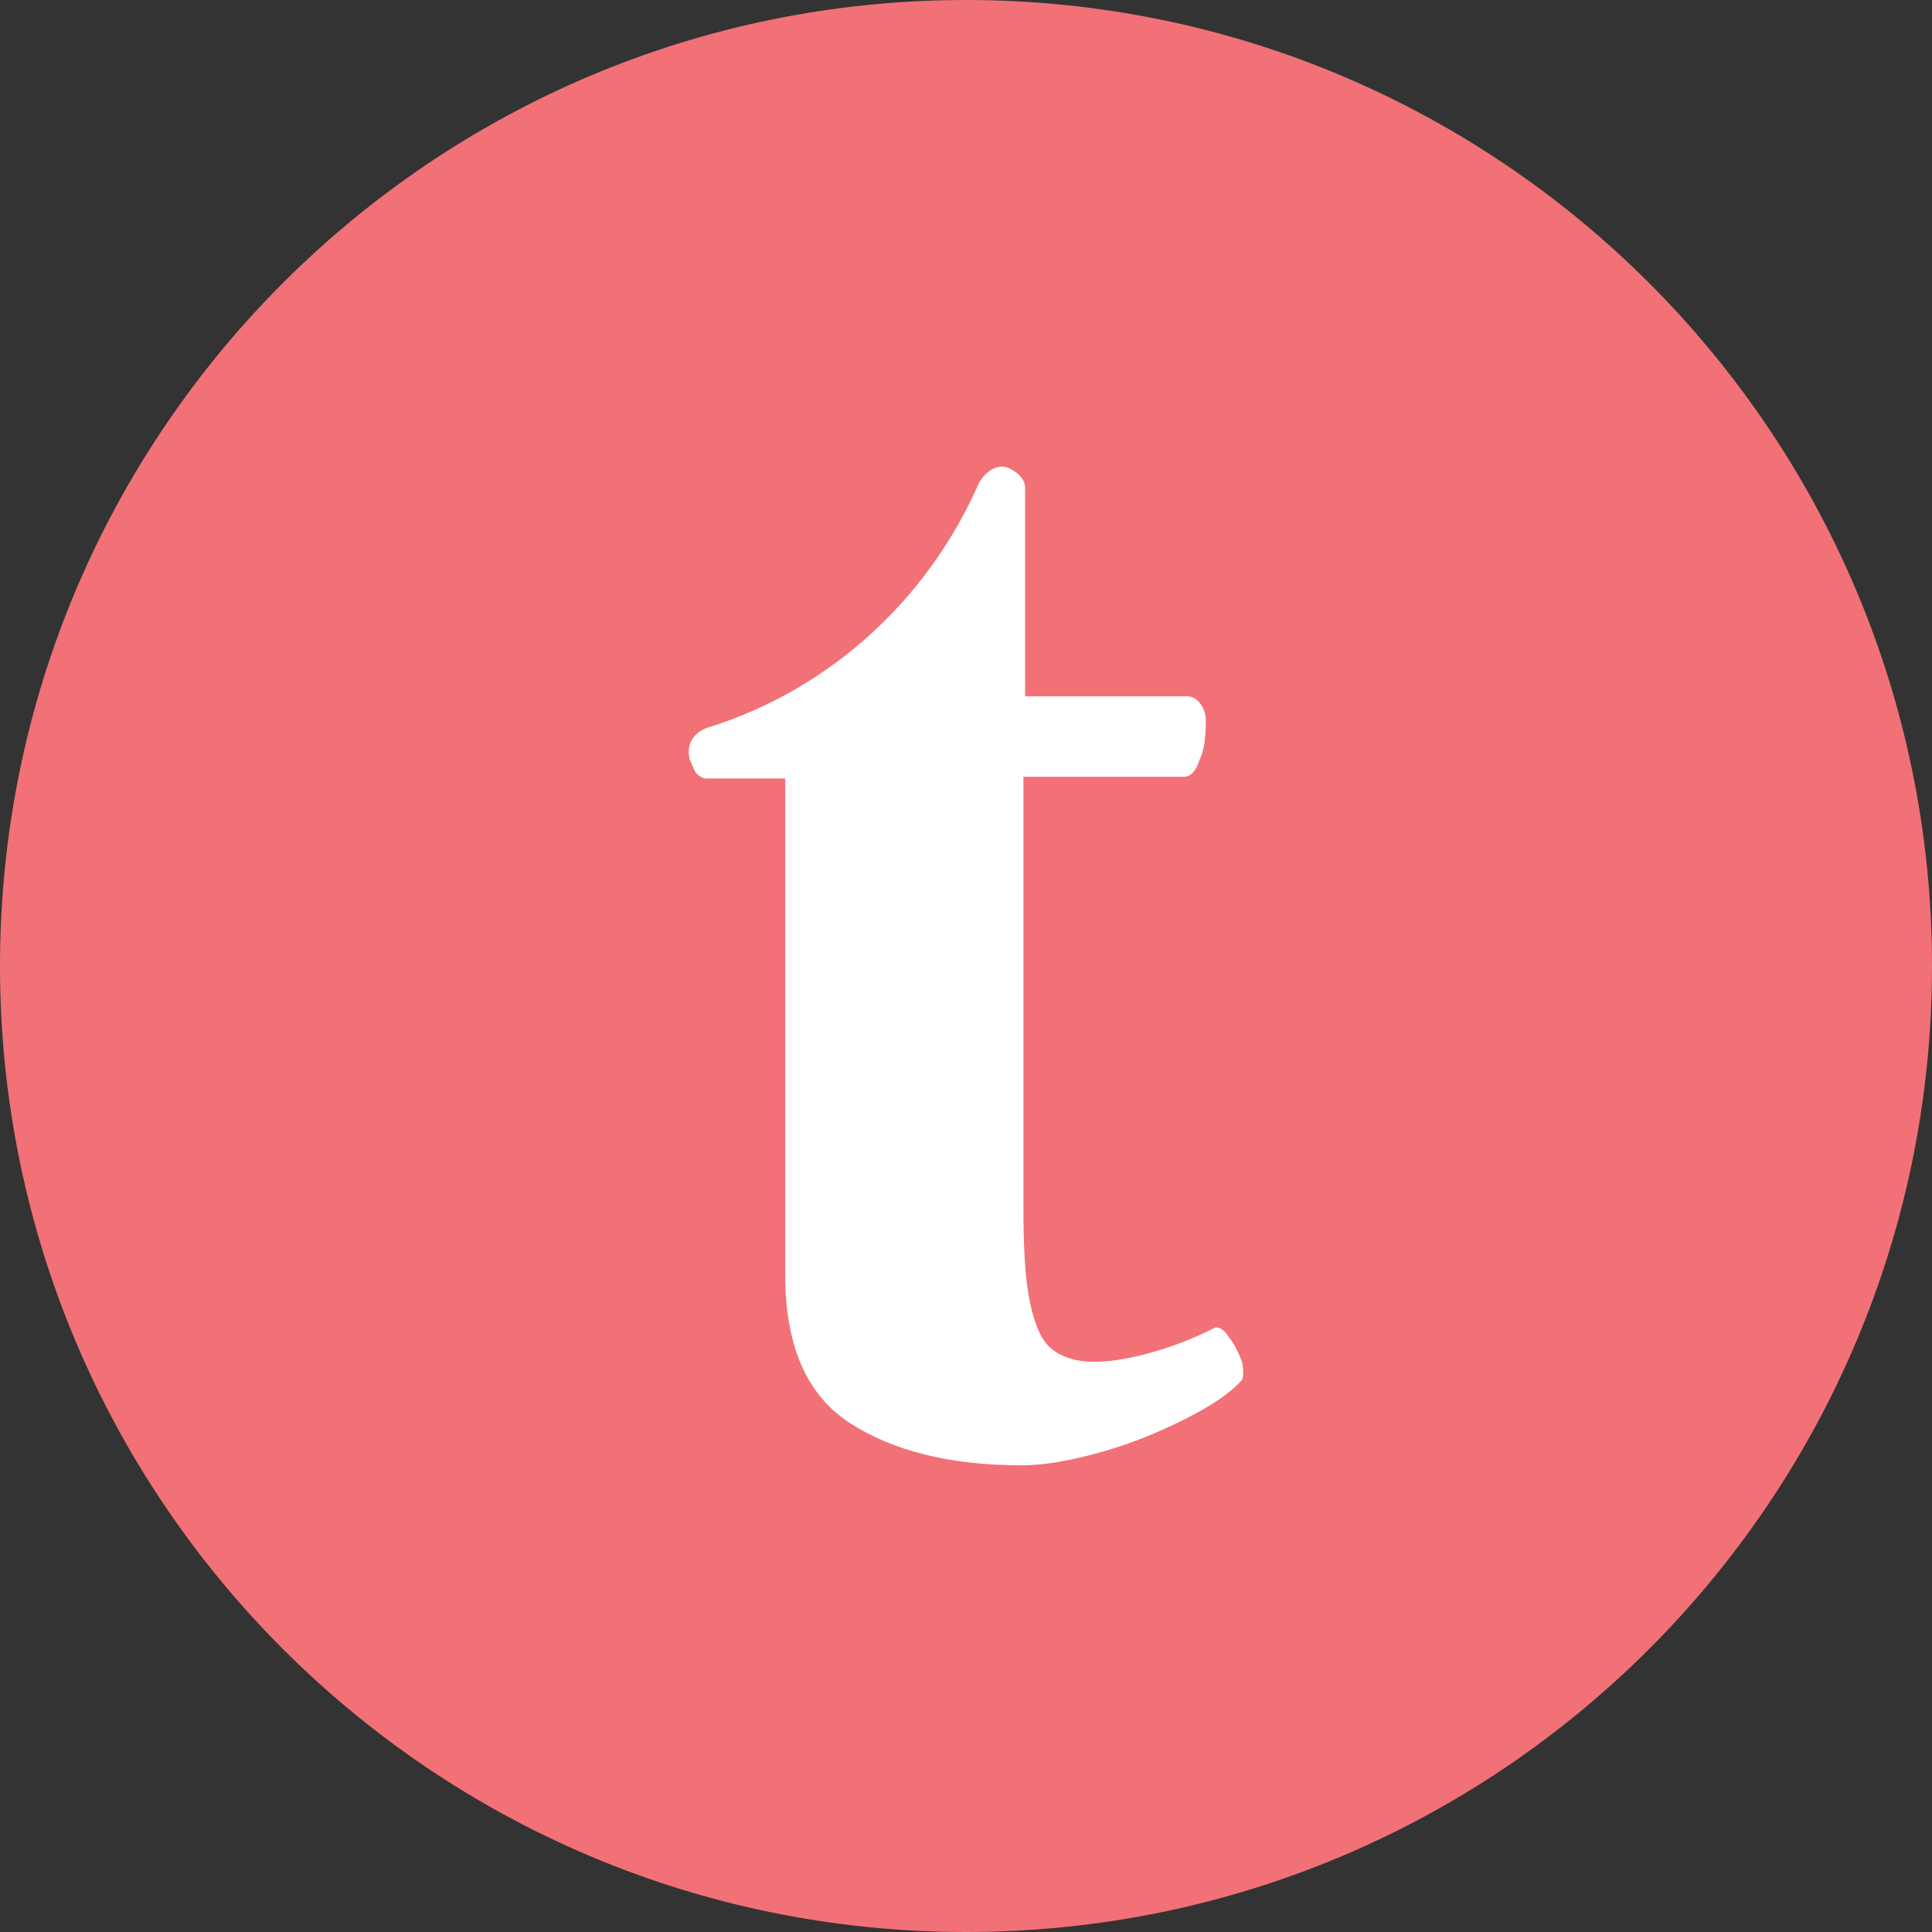 <?xml version="1.0" encoding="UTF-8"?>
<svg xmlns="http://www.w3.org/2000/svg" width="48" height="48" viewBox="0 0 48 48" fill="none">
  <rect x="0" y="0" width="48" height="48" fill="#333333" stroke="none"/>
  <g clip-path="url(#clip0_1_694)">
    <path d="M48 24C48 37.255 37.255 48 24 48C10.745 48 0 37.255 0 24C0 10.745 10.745 0 24 0C37.255 0 48 10.745 48 24Z" fill="#F17176"></path>
    <path fill-rule="evenodd" clip-rule="evenodd" d="M30.857 33.834C30.776 33.63 30.694 33.426 30.531 33.222C30.408 33.018 30.286 32.977 30.204 32.977C29.714 33.222 29.224 33.426 28.653 33.589C28.081 33.753 27.591 33.834 27.183 33.834C26.734 33.834 26.366 33.712 26.122 33.508C25.877 33.303 25.713 32.936 25.591 32.364C25.468 31.793 25.427 31.017 25.427 29.956V19.3H29.428C29.551 19.3 29.714 19.178 29.796 18.892C29.918 18.647 29.959 18.32 29.959 17.912C29.959 17.749 29.918 17.626 29.837 17.504C29.755 17.381 29.633 17.3 29.51 17.3H25.468V12.115C25.468 11.911 25.305 11.747 25.06 11.625C24.611 11.462 24.325 11.992 24.325 11.992C23.06 14.891 20.61 17.137 17.589 18.075C17.589 18.075 16.977 18.239 17.14 18.892C17.181 18.933 17.181 19.014 17.221 19.055C17.262 19.219 17.385 19.3 17.507 19.341H19.508V31.67C19.508 33.426 20.038 34.651 21.1 35.345C22.161 36.039 23.59 36.406 25.387 36.406C25.958 36.406 26.611 36.284 27.346 36.08C28.081 35.876 28.775 35.59 29.428 35.263C30.082 34.937 30.572 34.61 30.857 34.283C30.898 34.202 30.898 34.038 30.857 33.834Z" fill="white"></path>
  </g>
  <defs>
    <clipPath id="clip0_1_694">
      <rect width="48" height="48" fill="white"></rect>
    </clipPath>
  </defs>
</svg>
